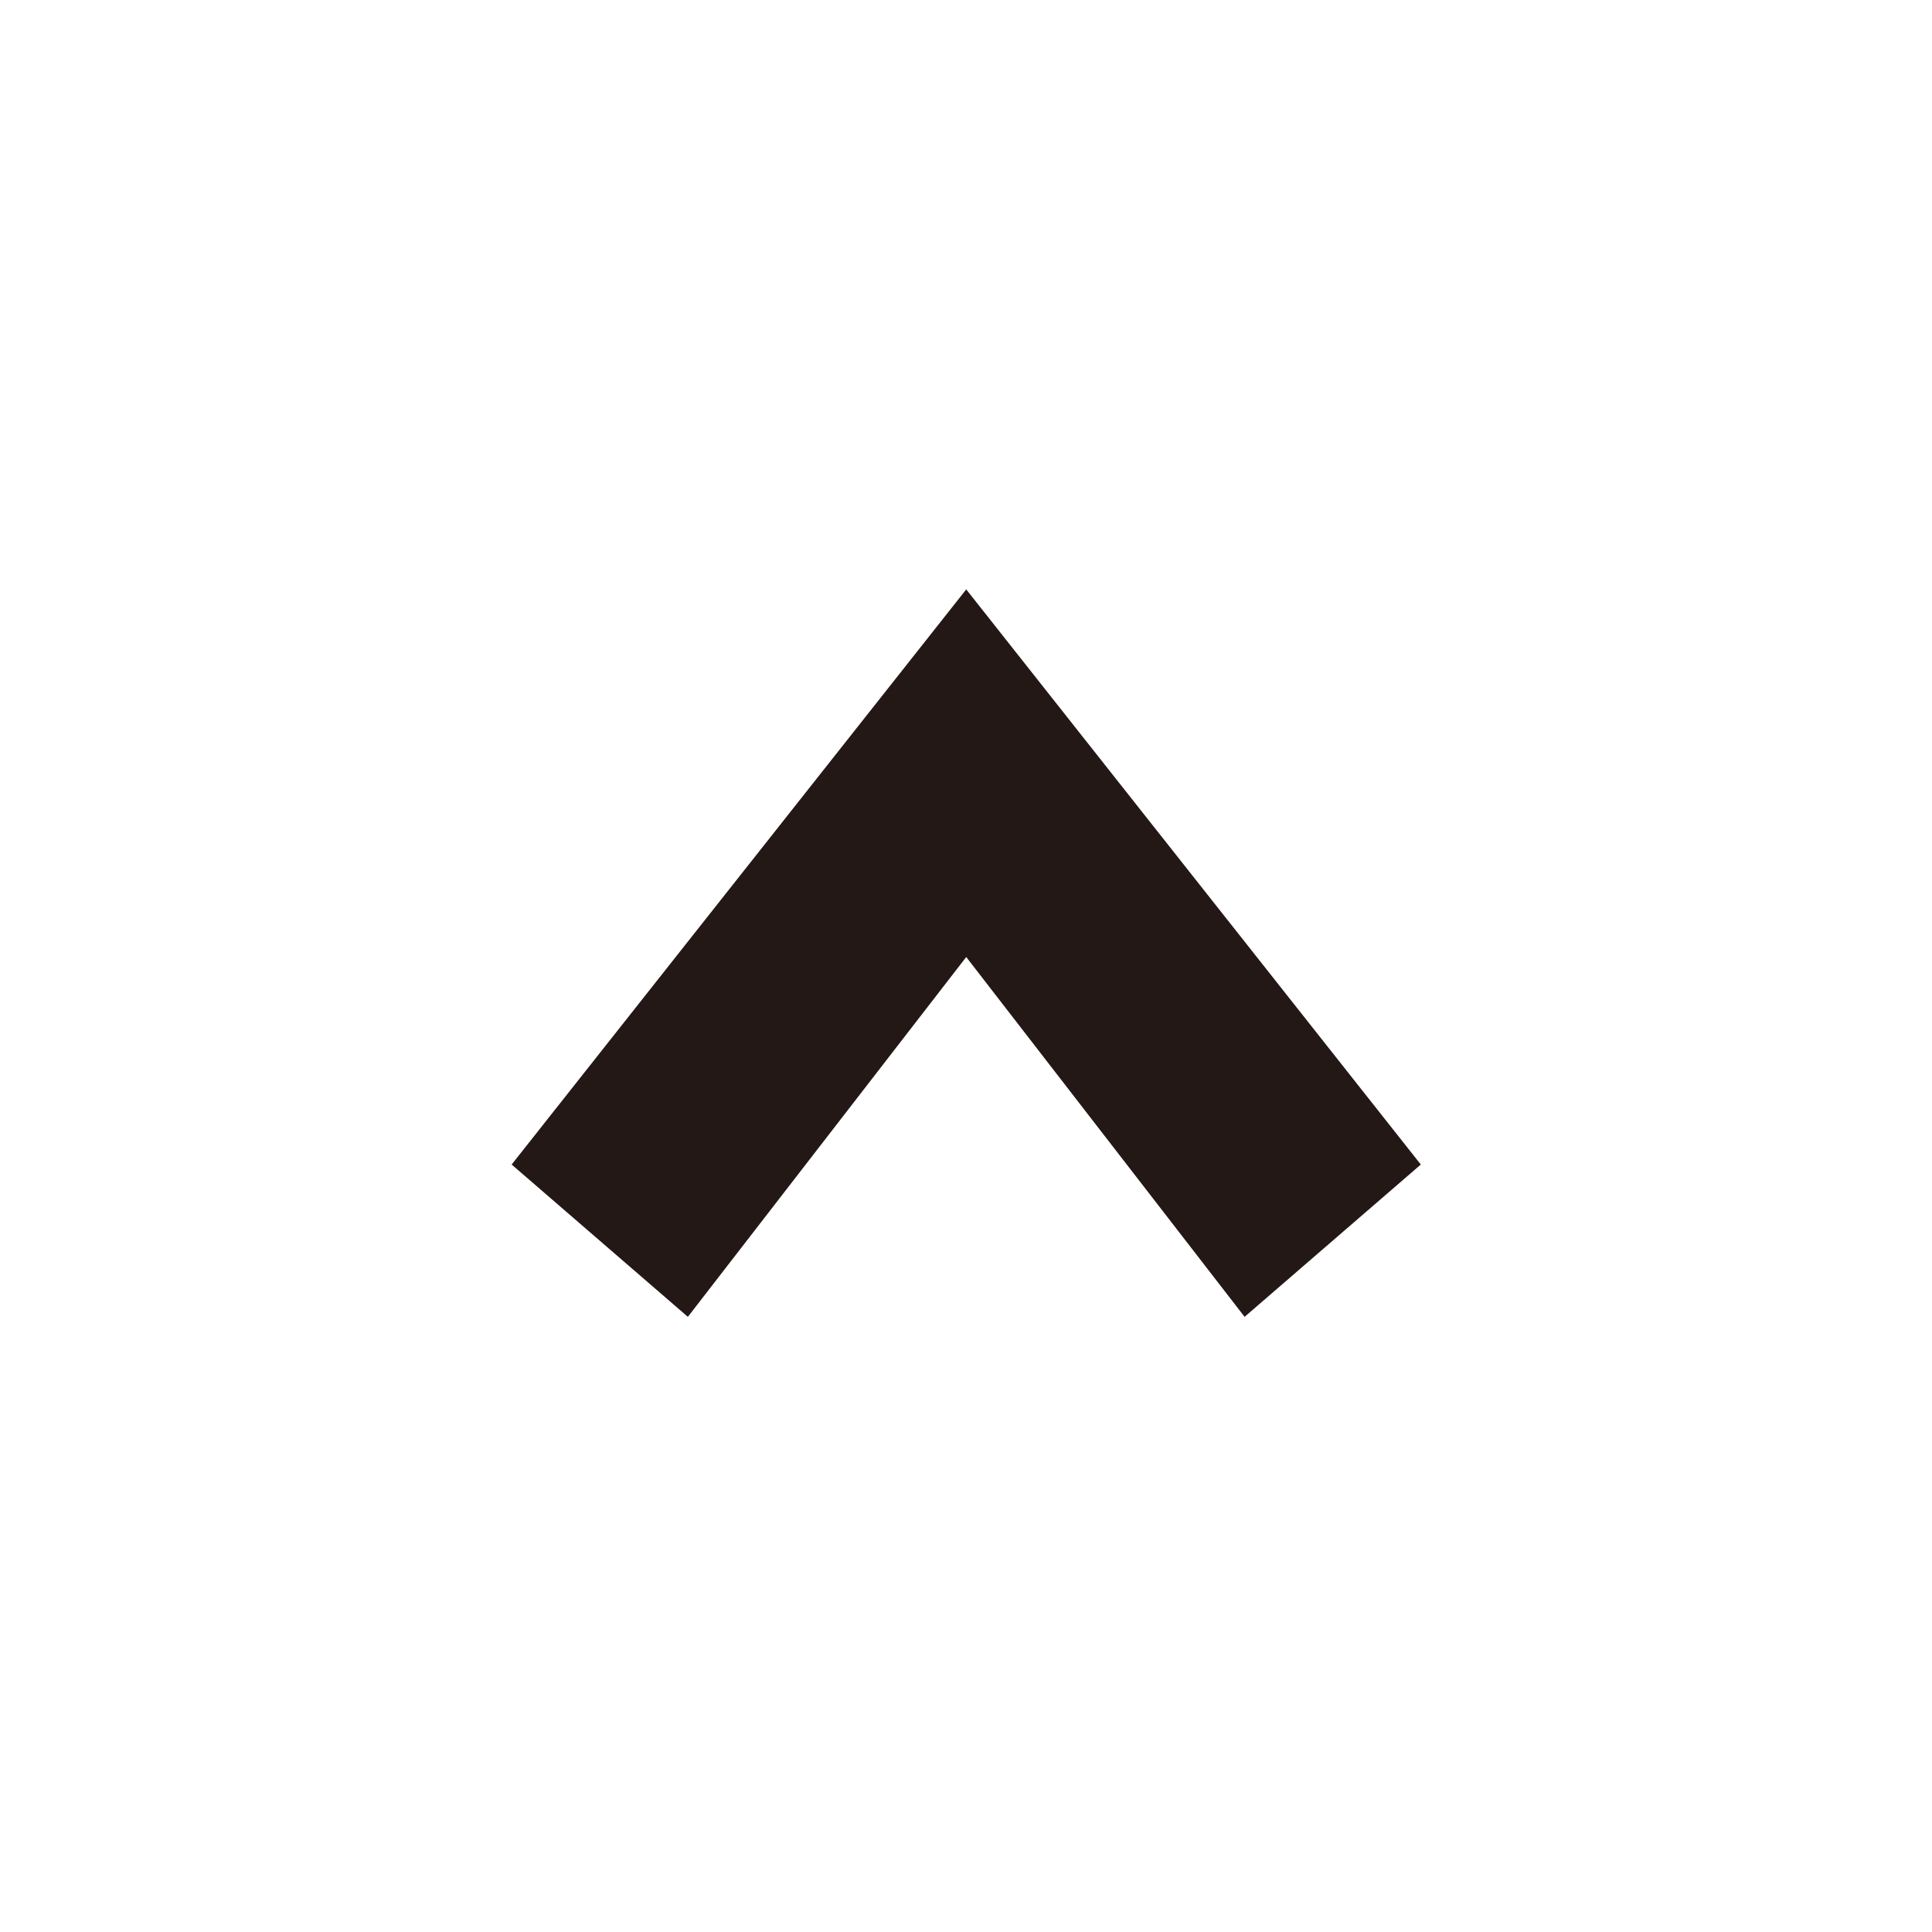 <?xml version="1.0" encoding="UTF-8"?><svg id="_レイヤー_2" xmlns="http://www.w3.org/2000/svg" viewBox="0 0 41.99 41.99"><g id="main"><rect width="41.99" height="41.99" style="fill:#fff;"/><path d="m21,20.8l-6.05,7.82-3.83-3.31,9.88-12.5,9.88,12.5-3.83,3.31-6.05-7.82Z" style="fill:#231815;"/></g></svg>